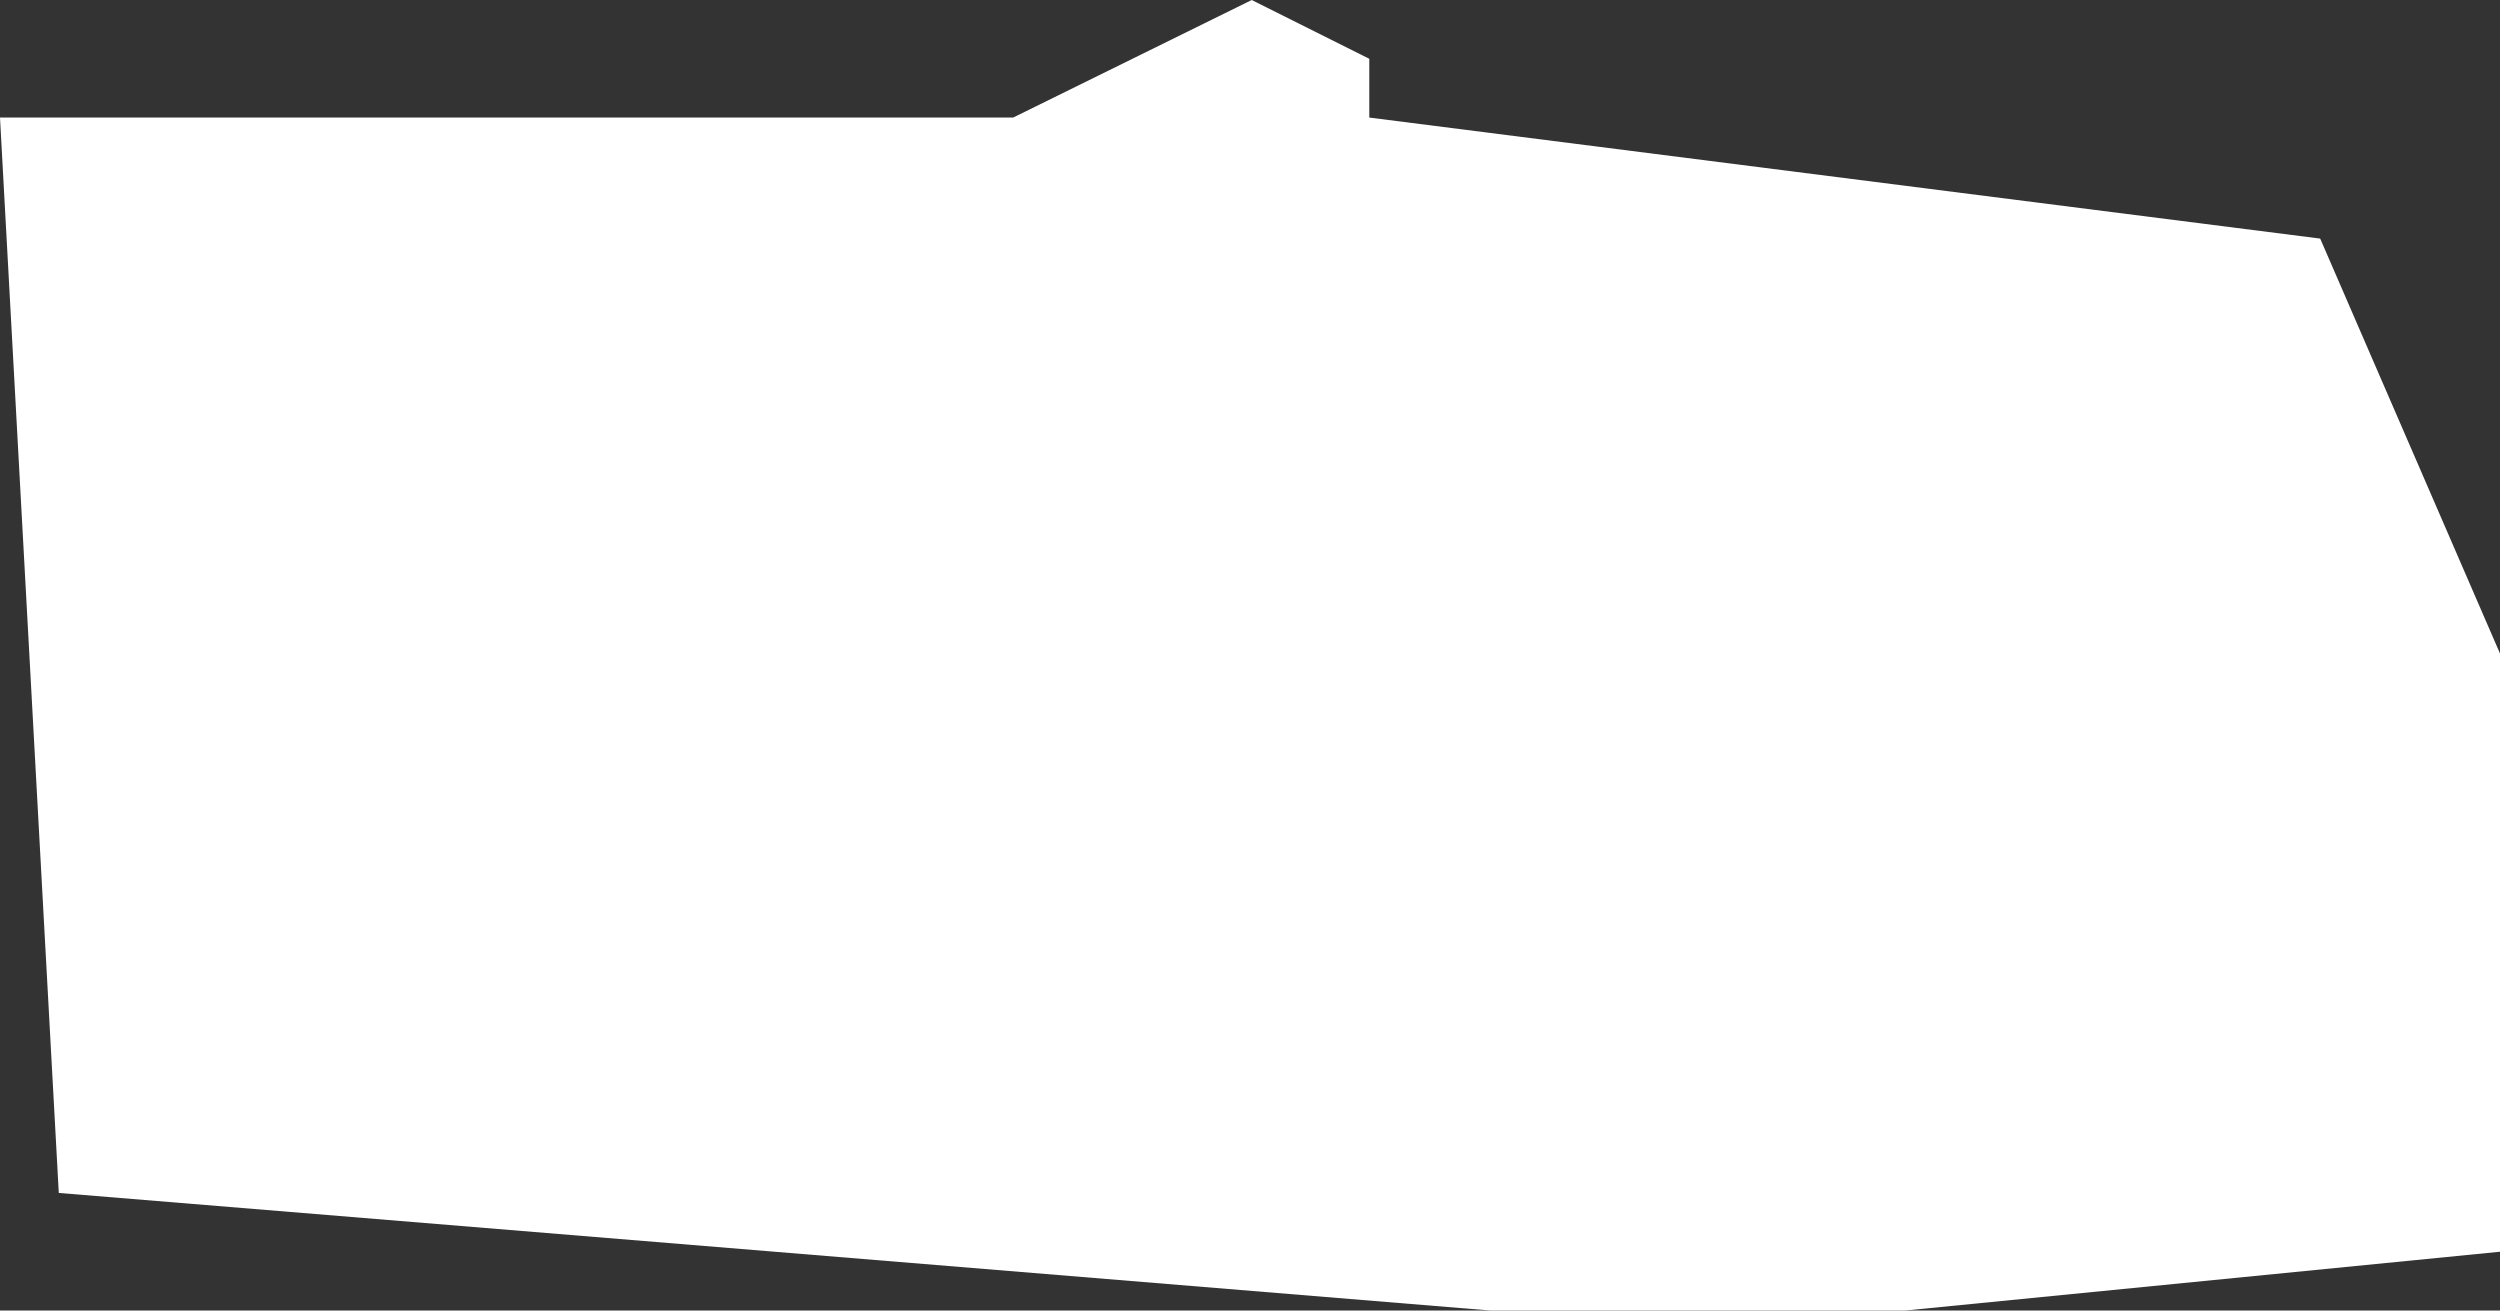 <?xml version="1.0" encoding="UTF-8" standalone="no"?>
<svg xmlns:xlink="http://www.w3.org/1999/xlink" height="18.95px" width="36.15px" xmlns="http://www.w3.org/2000/svg">
  <rect width="100%" height="100%" fill="#333333" stroke="none"/>
  <g transform="matrix(1.0, 0.0, 0.0, 1.0, 0.0, 0.0)">
    <path d="M36.15 9.45 L36.15 18.1 27.55 18.95 21.55 18.95 0.85 17.25 0.0 1.7 14.65 1.7 18.1 0.0 19.8 0.85 19.8 1.7 33.55 3.45 36.15 9.45" fill="#ffffff" fill-rule="evenodd" stroke="none"/>
  </g>
</svg>
